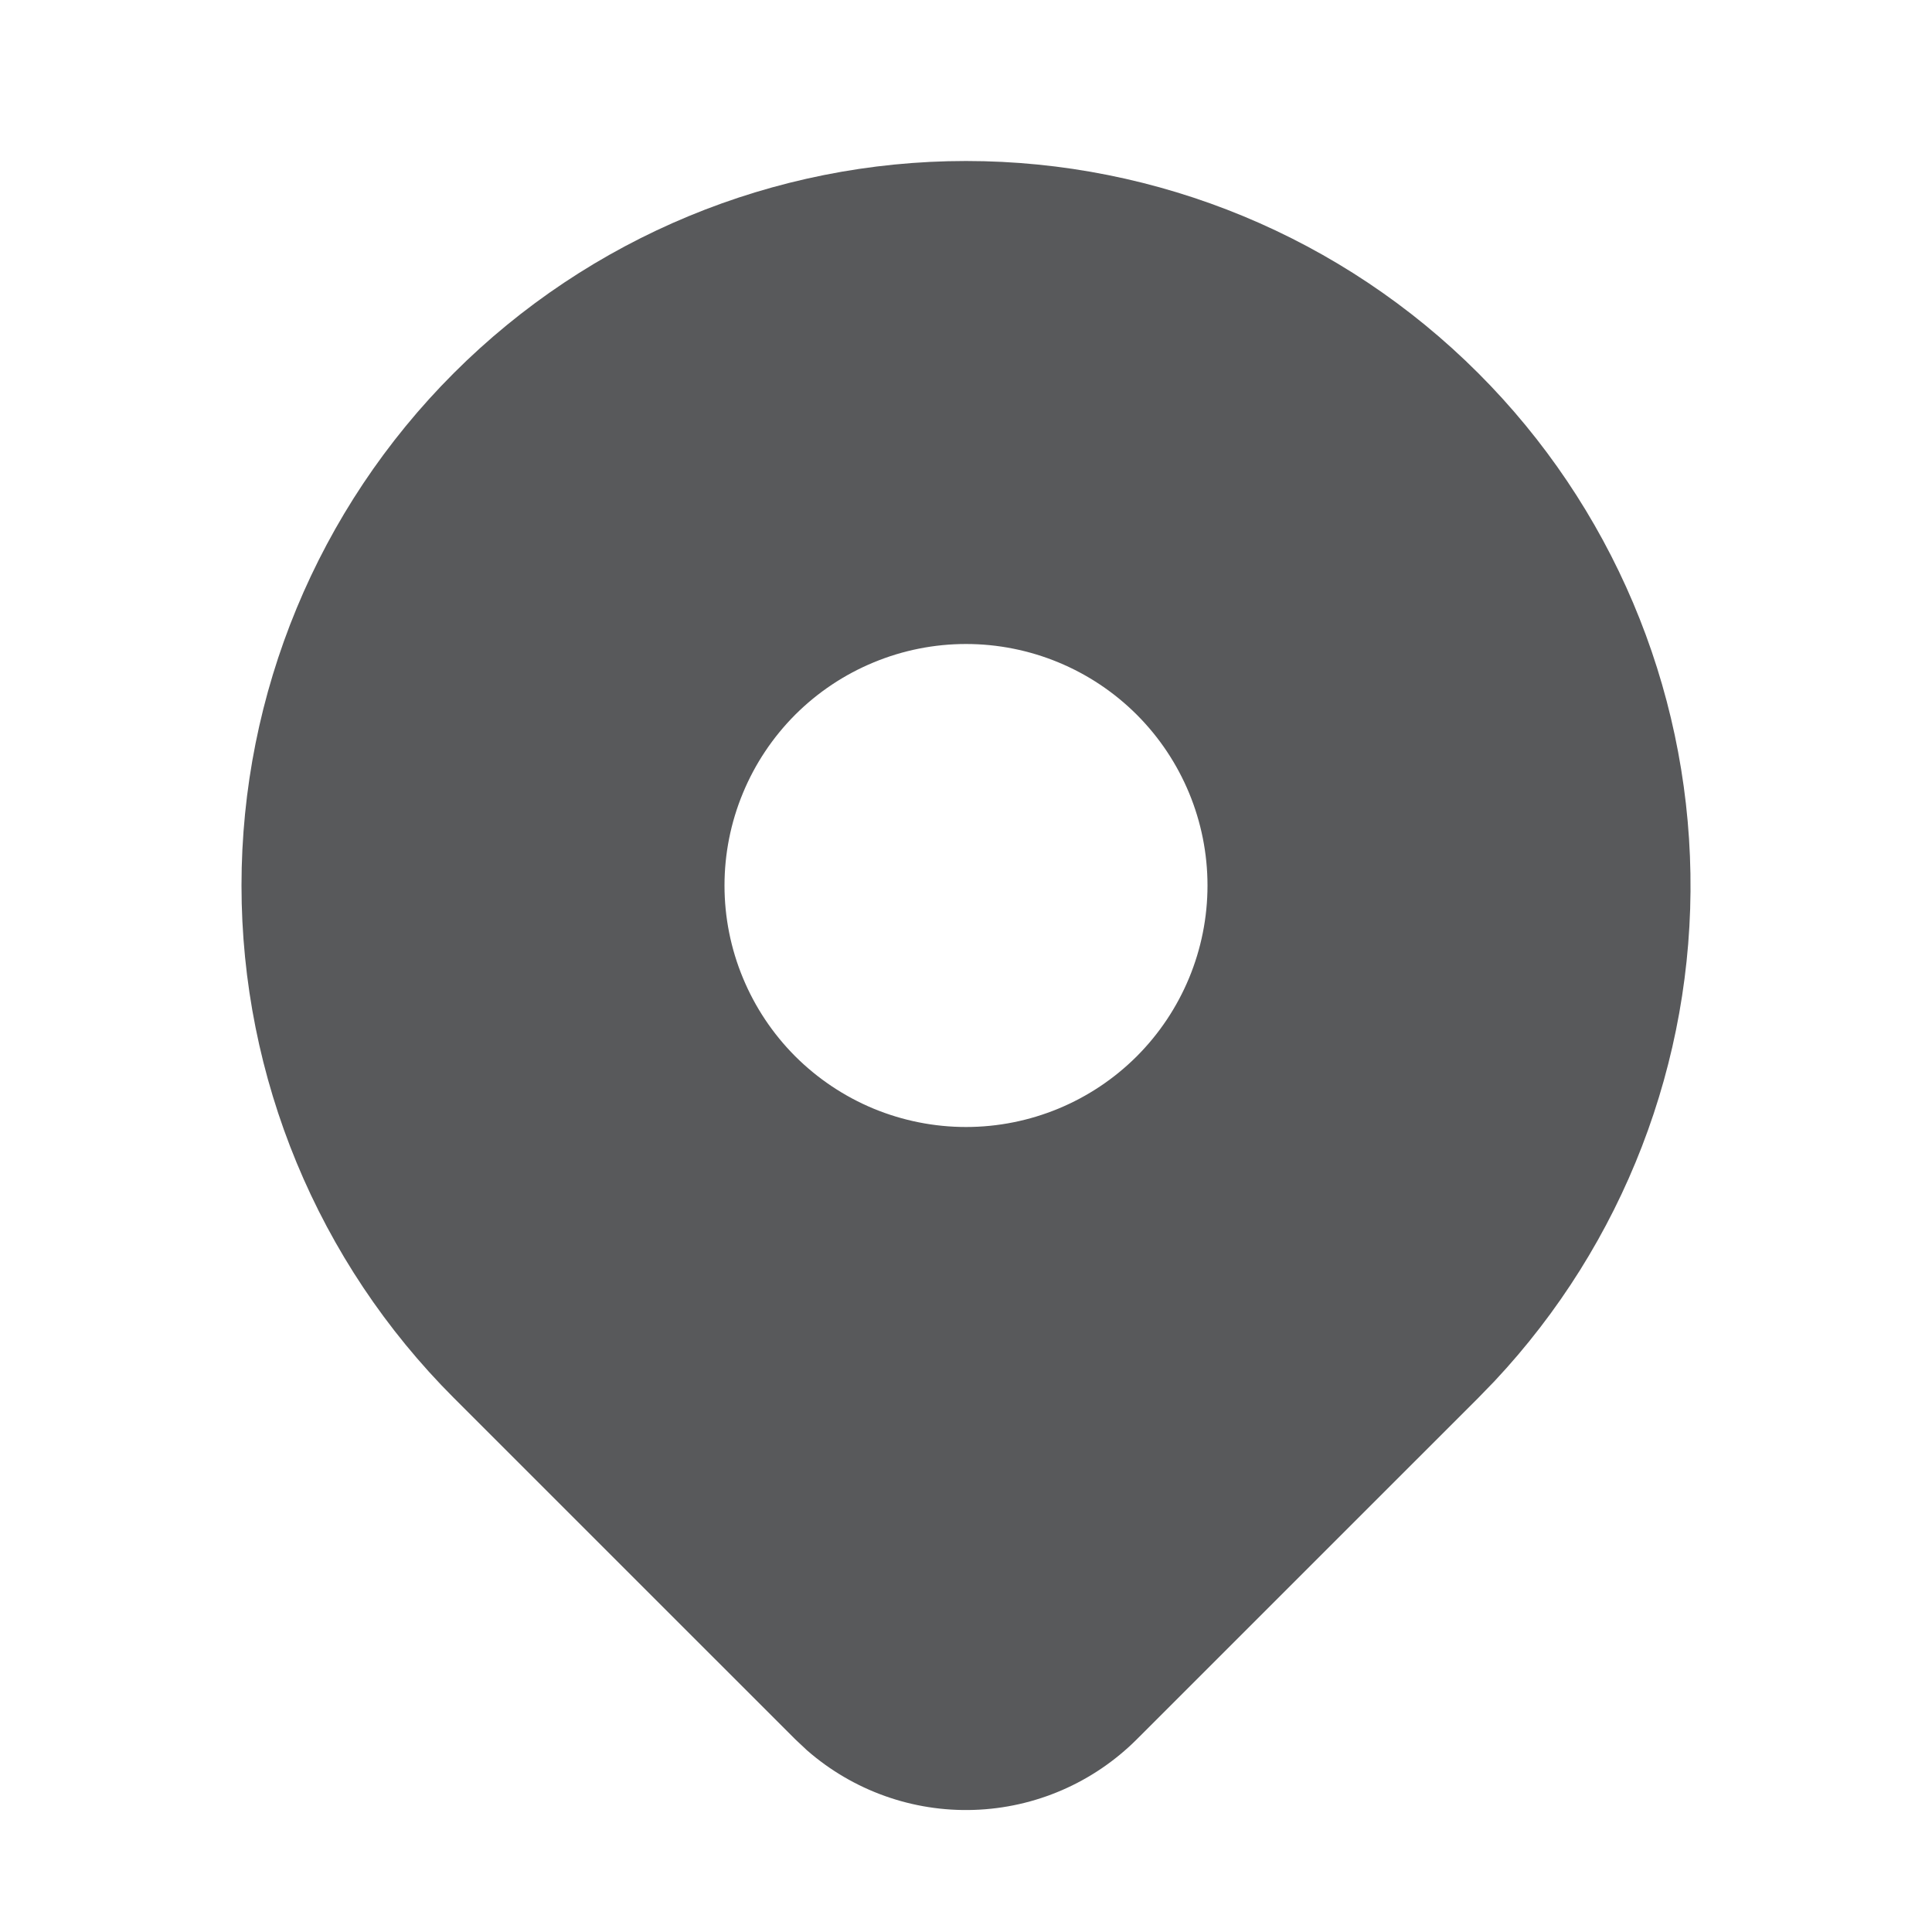 <svg width="30" height="30" viewBox="0 0 30 30" fill="none" xmlns="http://www.w3.org/2000/svg">
<path d="M22.955 5.795C25.02 7.86 26.202 10.648 26.249 13.568C26.297 16.488 25.206 19.313 23.209 21.444L22.955 21.706L17.651 27.009C16.978 27.681 16.075 28.073 15.124 28.104C14.173 28.136 13.246 27.804 12.53 27.178L12.35 27.009L7.045 21.705C4.935 19.595 3.75 16.734 3.75 13.75C3.75 10.766 4.935 7.905 7.045 5.795C9.155 3.685 12.016 2.5 15 2.5C17.984 2.5 20.845 3.685 22.955 5.795ZM15 10C14.508 10 14.02 10.097 13.565 10.286C13.11 10.474 12.697 10.75 12.348 11.098C12 11.447 11.724 11.86 11.536 12.315C11.347 12.77 11.25 13.258 11.25 13.75C11.25 14.242 11.347 14.73 11.536 15.185C11.724 15.64 12 16.053 12.348 16.402C12.697 16.75 13.11 17.026 13.565 17.215C14.02 17.403 14.508 17.5 15 17.5C15.995 17.5 16.948 17.105 17.652 16.402C18.355 15.698 18.75 14.745 18.75 13.75C18.75 12.755 18.355 11.802 17.652 11.098C16.948 10.395 15.995 10 15 10Z" fill="#58595B"/>
</svg>
